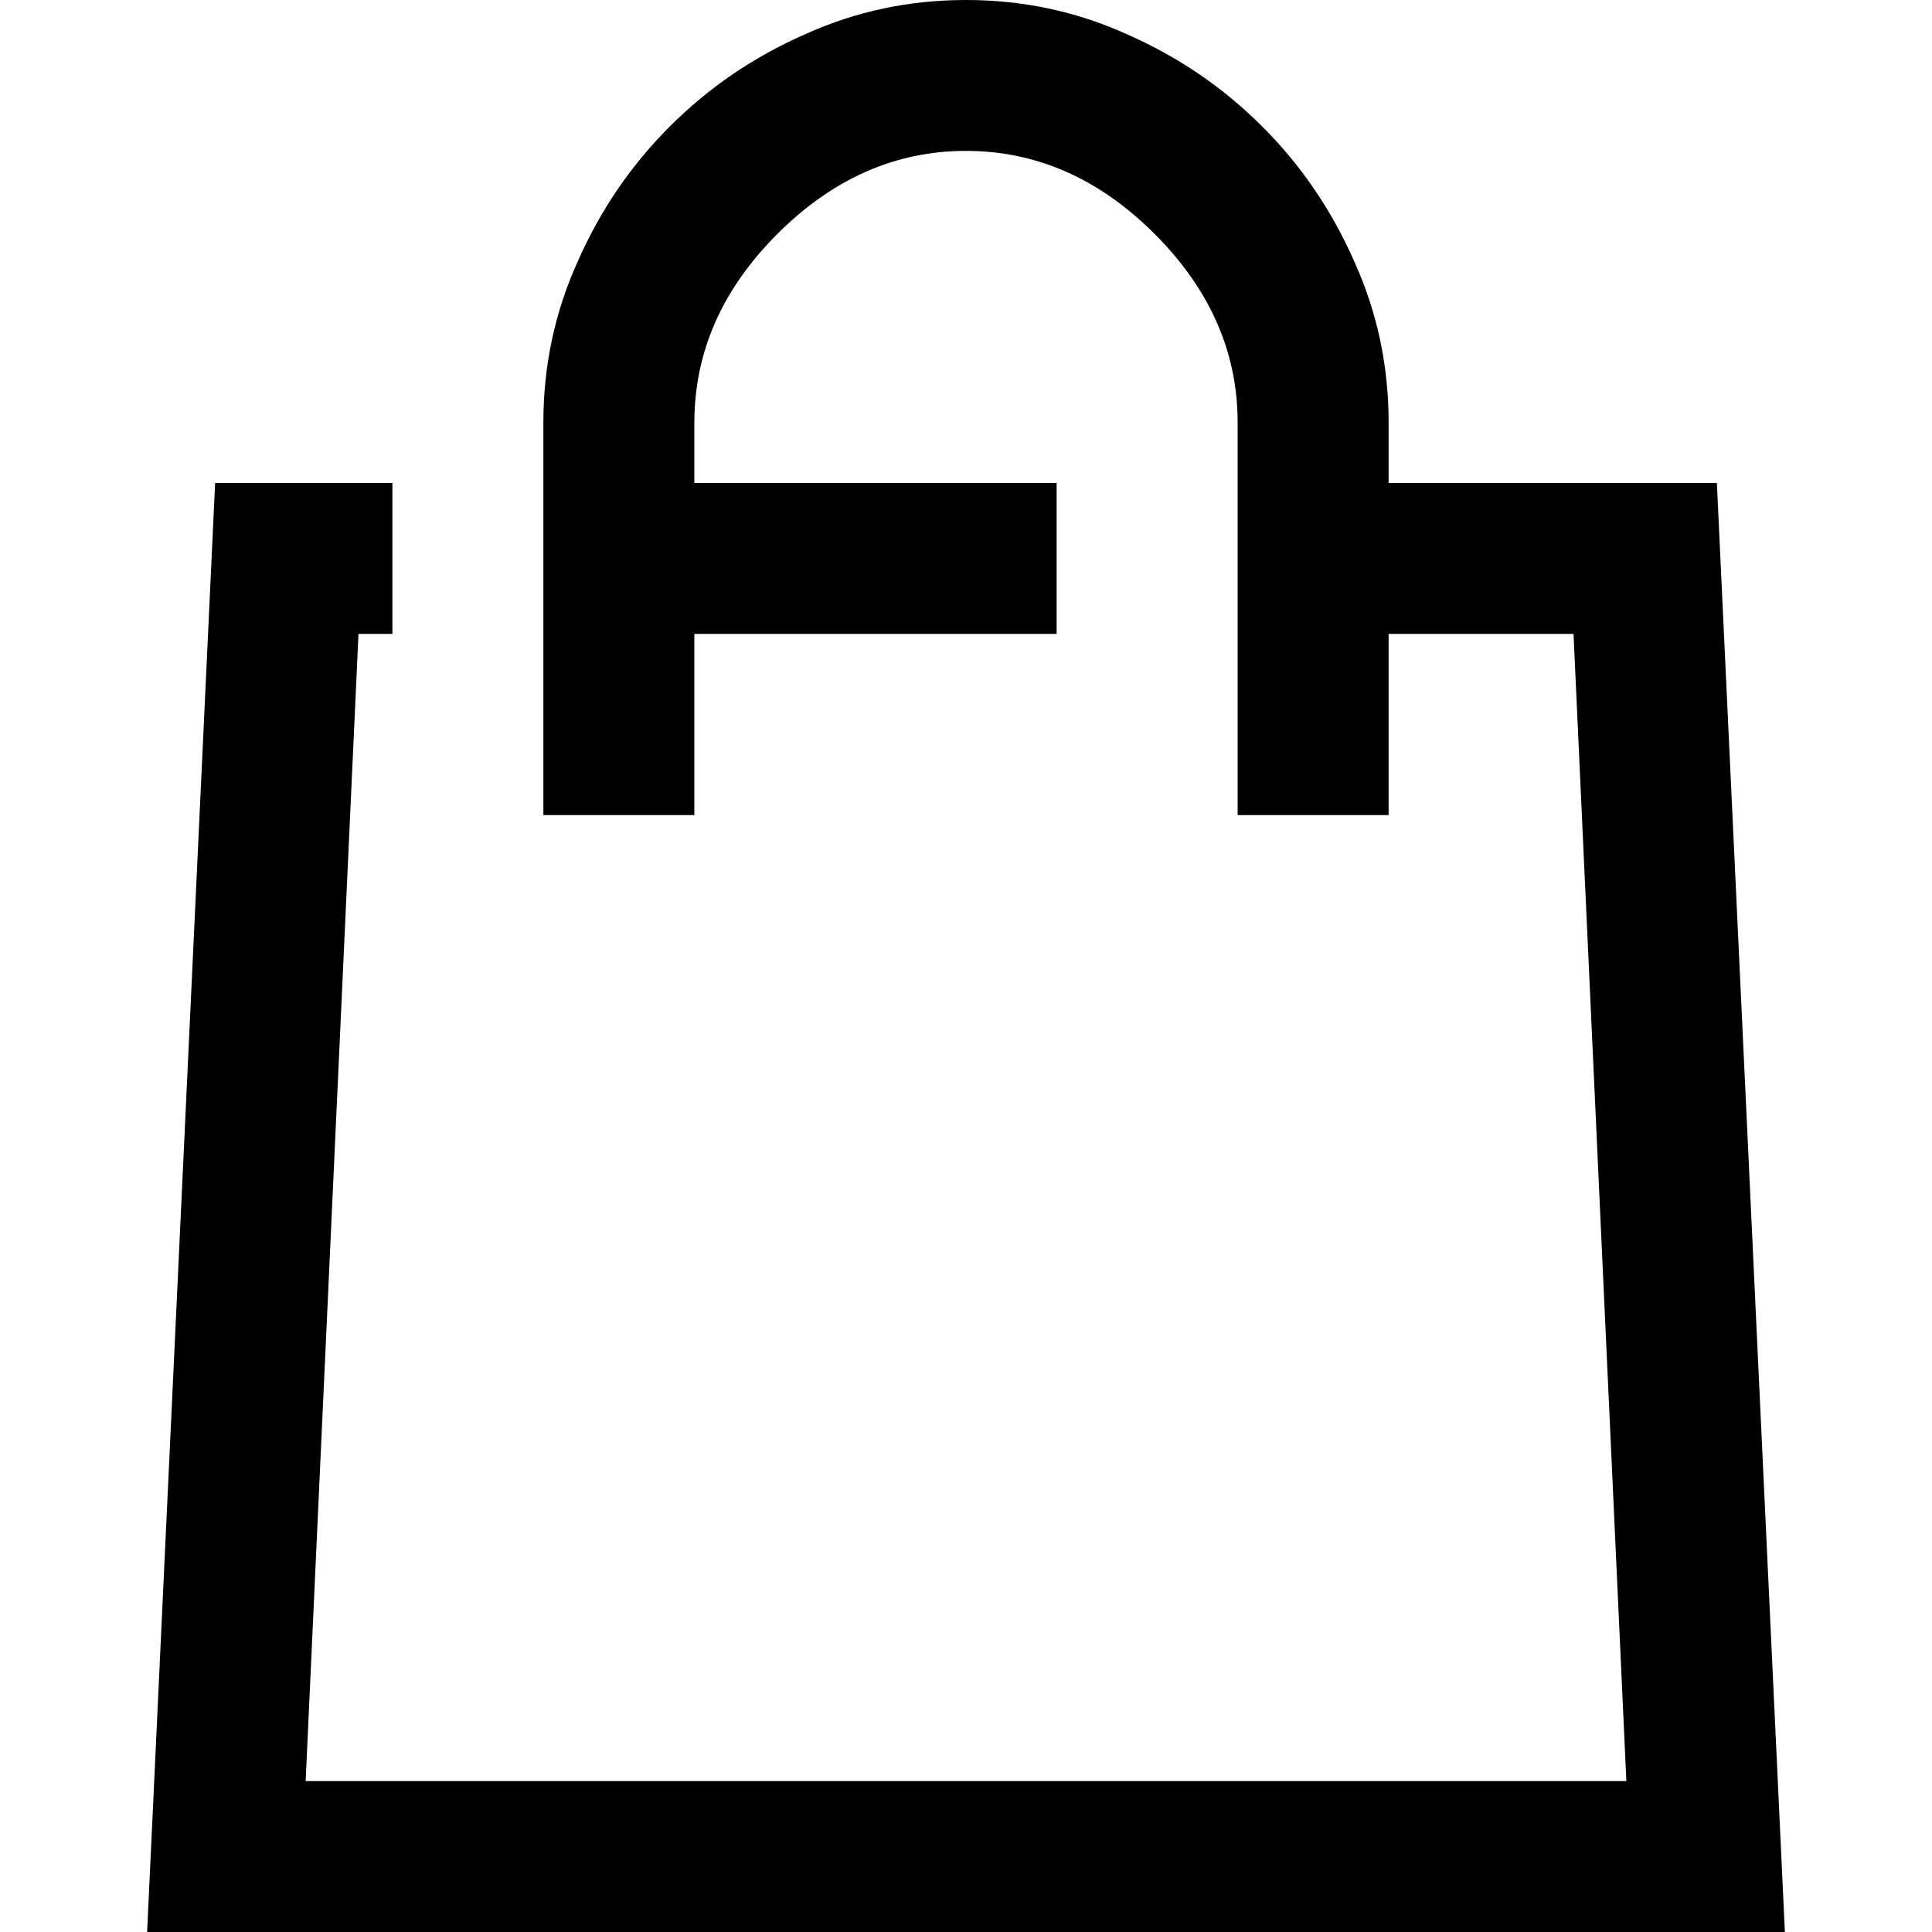 <svg xmlns="http://www.w3.org/2000/svg" width="20" height="20" viewBox="0 0 20 20" fill="none"><path d="M7.188 4.375C7.188 3.646 7.474 2.995 8.047 2.422C8.62 1.849 9.271 1.562 10 1.562C10.729 1.562 11.38 1.849 11.953 2.422C12.526 2.995 12.812 3.646 12.812 4.375V8.438H14.375V6.562H16.289L16.836 18.438H3.164L3.711 6.562H4.062V5H2.227L1.523 20H18.477L17.773 5H14.375V4.375C14.375 3.789 14.258 3.236 14.023 2.715C13.789 2.181 13.47 1.712 13.066 1.309C12.663 0.905 12.194 0.586 11.66 0.352C11.139 0.117 10.586 0 10 0C9.414 0 8.861 0.117 8.34 0.352C7.806 0.586 7.337 0.905 6.934 1.309C6.53 1.712 6.211 2.181 5.977 2.715C5.742 3.236 5.625 3.789 5.625 4.375V8.438H7.188V6.562H10.938V5H7.188V4.375Z" fill="black"></path></svg>
